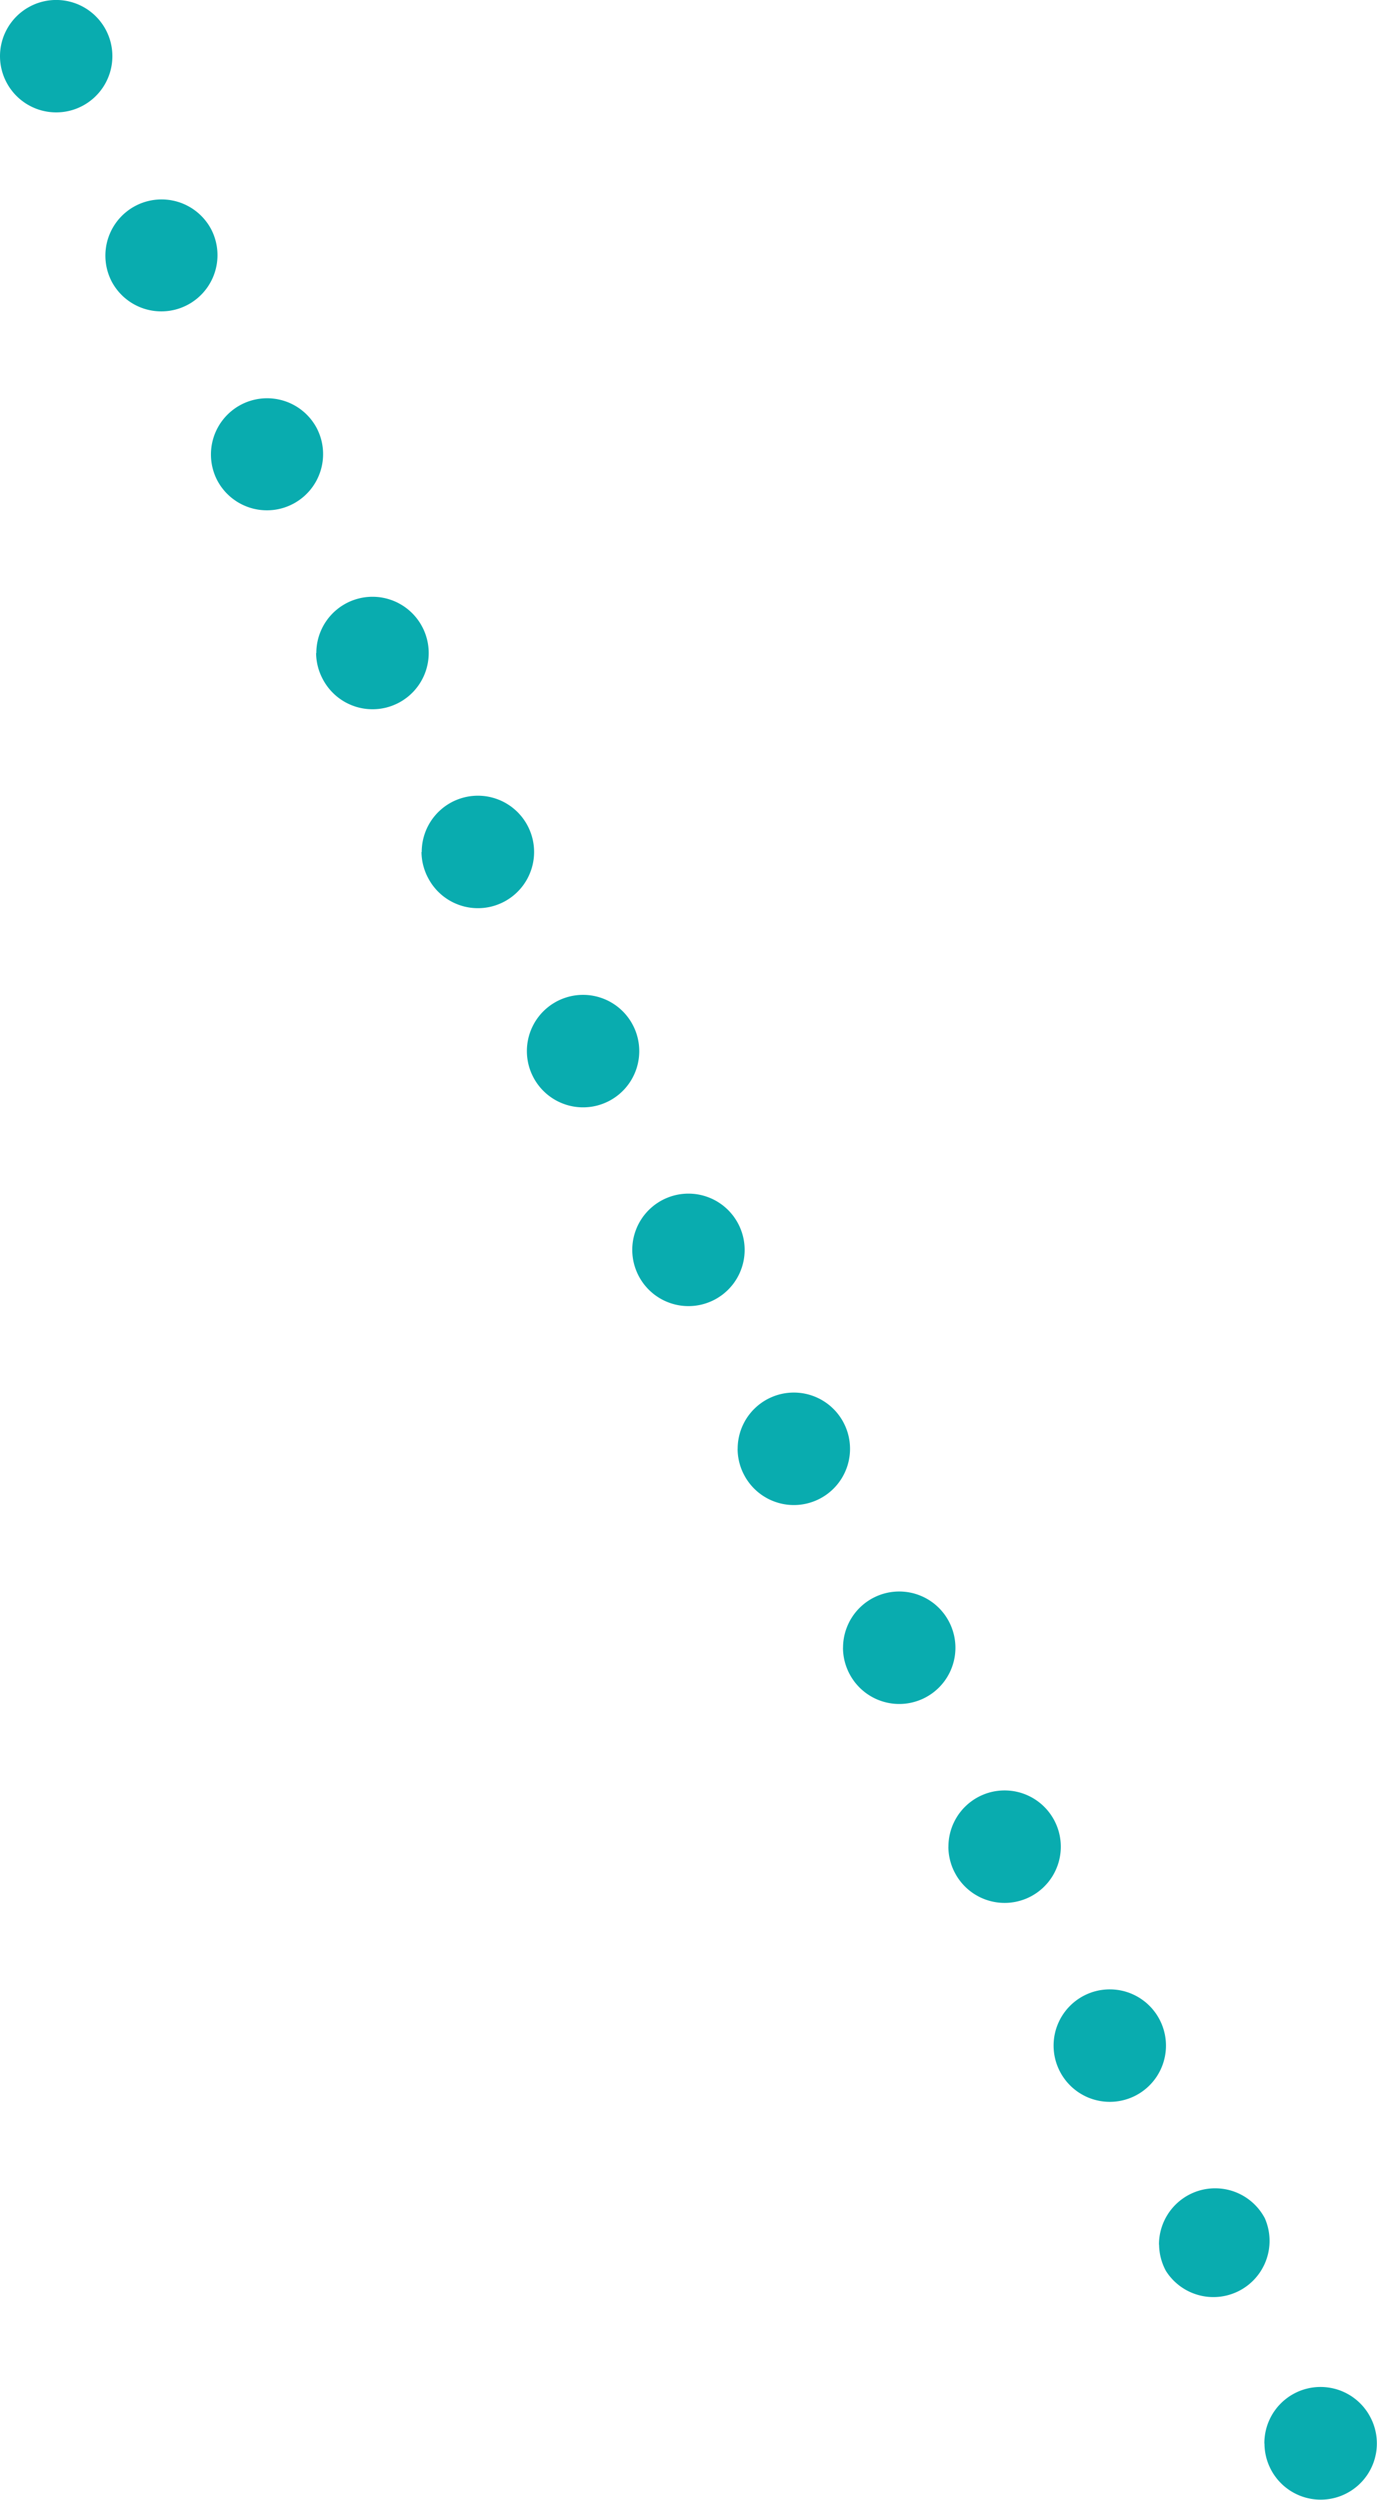 <svg xmlns="http://www.w3.org/2000/svg" width="24.512" height="44.475" viewBox="0 0 24.512 44.475"><g transform="translate(-17074.5 5557) rotate(90)"><path d="M0,24.055a1,1,0,0,1-.884-.532,1,1,0,0,1,.415-1.352l0,0a1,1,0,1,1,.937,1.767l0,0A1,1,0,0,1,0,24.055ZM3.54,22.179A1,1,0,0,1,3.071,20.3l0,0a1,1,0,1,1,.937,1.767l0,0A1,1,0,0,1,3.54,22.179ZM7.079,20.3A1,1,0,0,1,6.61,18.42l0,0a1,1,0,1,1,.937,1.767l0,0A1,1,0,0,1,7.079,20.3Zm3.539-1.876a1,1,0,0,1-.469-1.884l0,0a1,1,0,0,1,.937,1.767l0,0A1,1,0,0,1,10.618,18.428Zm3.539-1.876a1,1,0,0,1-.469-1.884l0,0a1,1,0,0,1,.937,1.767l0,0A1,1,0,0,1,14.158,16.552ZM17.7,14.676a1,1,0,0,1-.469-1.884l0,0a1,1,0,0,1,.937,1.767l0,0A1,1,0,0,1,17.7,14.676ZM21.236,12.8a1,1,0,0,1-.469-1.884l0,0a1,1,0,1,1,.937,1.767l0,0A1,1,0,0,1,21.236,12.8Zm3.539-1.876a1,1,0,0,1-.469-1.884l0,0a1,1,0,1,1,.937,1.767l0,0A1,1,0,0,1,24.775,10.925Zm3.539-1.876a1,1,0,0,1-.469-1.884l0,0a1,1,0,1,1,.937,1.767l0,0A1,1,0,0,1,28.314,9.049Zm3.539-1.876a1,1,0,0,1-.469-1.884l0,0a1,1,0,1,1,.937,1.767l0,0A1,1,0,0,1,31.853,7.173ZM35.392,5.3a1,1,0,0,1-.469-1.884l0,0a1,1,0,0,1,.937,1.767l0,0A1,1,0,0,1,35.392,5.3Zm3.539-1.876a1,1,0,0,1-.469-1.884l0,0A1,1,0,0,1,39.4,3.3l0,0A1,1,0,0,1,38.932,3.422Zm3.539-1.876A1,1,0,0,1,42-.338l0,0a1,1,0,1,1,.937,1.767l0,0A1,1,0,0,1,42.471,1.546Z" transform="translate(-5556 -17098.555)" fill="#09acaf"/></g></svg>